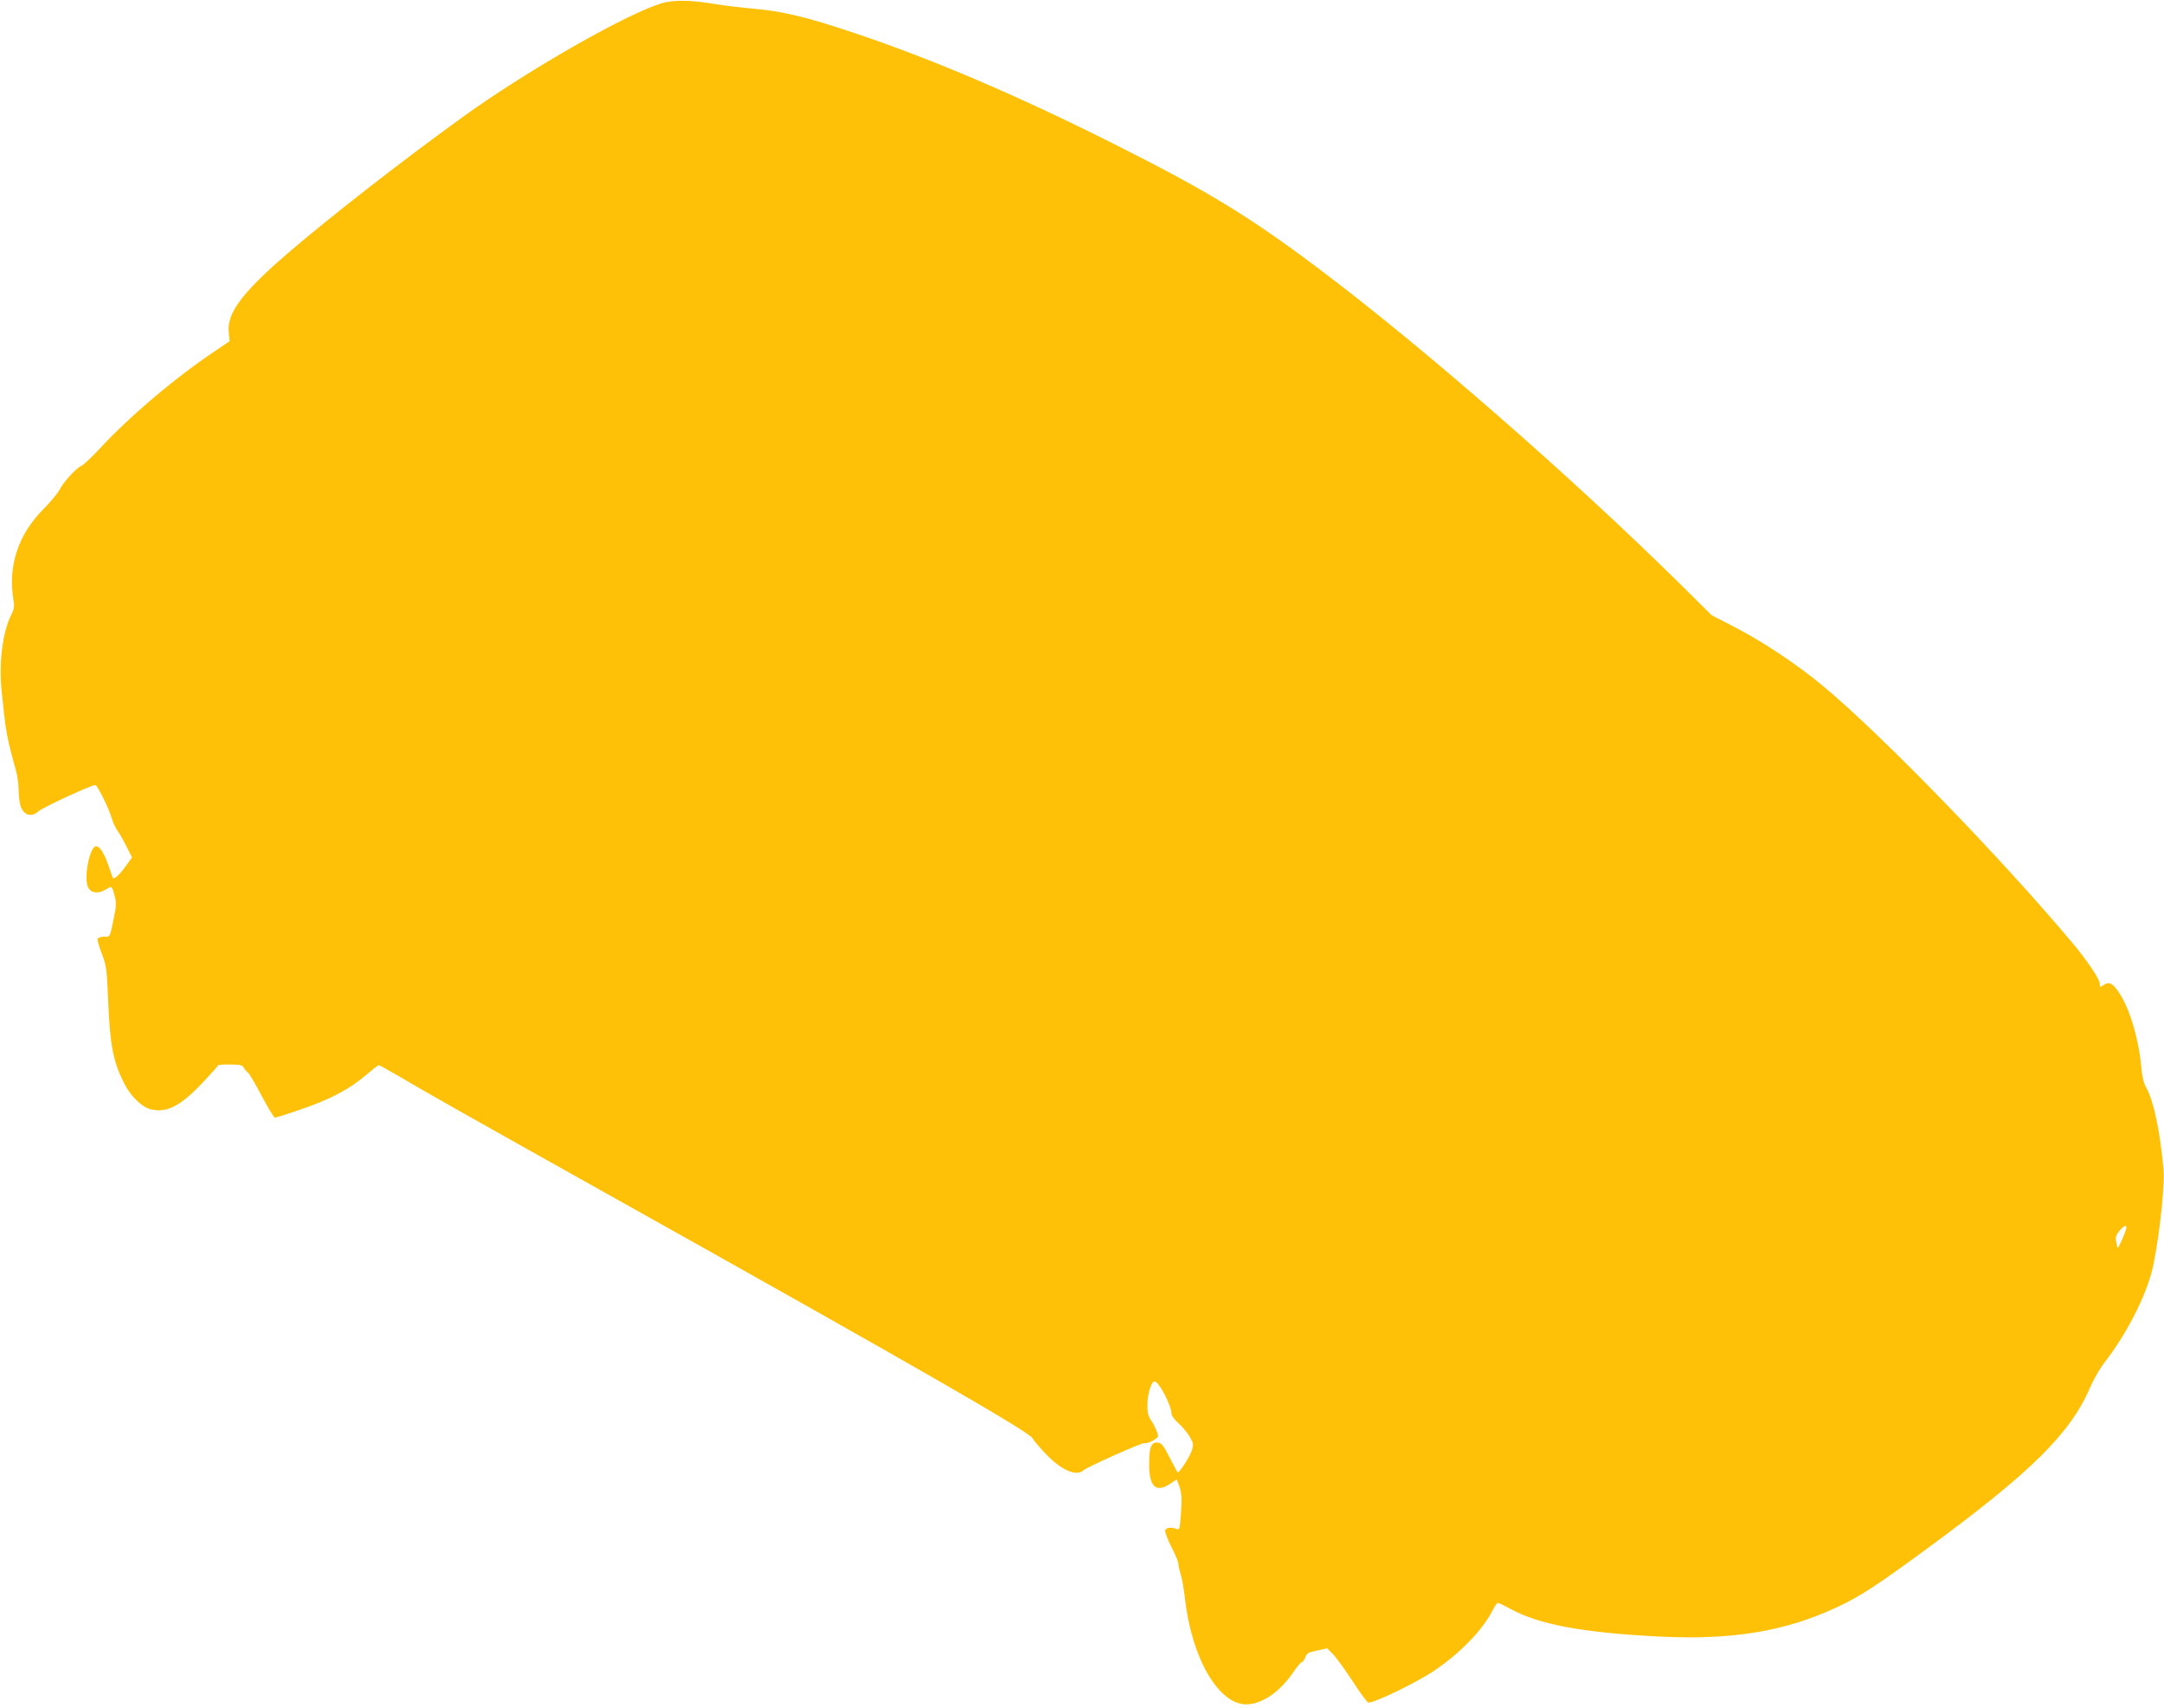 <?xml version="1.0" standalone="no"?>
<!DOCTYPE svg PUBLIC "-//W3C//DTD SVG 20010904//EN"
 "http://www.w3.org/TR/2001/REC-SVG-20010904/DTD/svg10.dtd">
<svg version="1.0" xmlns="http://www.w3.org/2000/svg"
 width="1280pt" height="1010pt" viewBox="0 0 1280 1010"
 preserveAspectRatio="xMidYMid meet">
<g transform="translate(0,1010) scale(0.1,-0.1)"
fill="#ffc107" stroke="none">
<path d="M3915 10081 c-208 -61 -809 -405 -1189 -681 -361 -261 -778 -587
-1016 -791 -277 -238 -369 -360 -357 -474 l5 -53 -71 -48 c-241 -160 -513
-389 -694 -584 -48 -52 -99 -100 -113 -106 -31 -14 -105 -95 -130 -144 -10
-19 -53 -71 -97 -115 -146 -149 -206 -332 -174 -530 7 -42 5 -57 -14 -95 -49
-98 -72 -277 -56 -439 26 -259 29 -273 86 -481 8 -30 15 -79 15 -110 0 -30 5
-72 10 -92 16 -58 65 -75 105 -38 26 24 325 162 339 157 15 -6 82 -142 97
-197 7 -25 23 -58 35 -75 12 -16 36 -58 53 -93 l32 -63 -30 -42 c-42 -60 -79
-94 -85 -76 -3 8 -14 41 -26 74 -23 67 -50 110 -71 110 -39 0 -76 -191 -47
-245 18 -33 59 -37 104 -11 38 23 36 24 54 -45 8 -32 7 -59 -5 -115 -26 -127
-22 -119 -59 -119 -19 0 -36 -6 -39 -13 -2 -6 9 -46 25 -87 27 -70 30 -88 38
-285 11 -258 30 -354 92 -478 38 -77 104 -143 157 -157 94 -25 176 16 306 153
52 55 95 103 95 106 0 3 32 6 71 5 60 0 73 -3 82 -20 5 -10 16 -22 23 -27 7
-4 44 -66 81 -137 37 -71 73 -130 79 -130 6 0 71 20 143 45 191 65 299 123
410 218 30 26 58 47 62 47 4 0 54 -28 111 -61 134 -80 413 -238 1230 -695
1900 -1063 2528 -1425 2528 -1454 0 -4 31 -41 69 -82 95 -102 186 -143 230
-104 24 21 351 167 361 161 13 -8 80 27 80 41 0 16 -21 64 -44 98 -14 20 -20
45 -19 90 0 61 23 136 42 136 26 0 100 -143 101 -193 0 -10 18 -35 41 -55 23
-20 52 -56 66 -79 22 -38 23 -46 13 -80 -11 -37 -77 -139 -85 -131 -2 2 -23
42 -47 88 -36 72 -47 85 -70 88 -38 4 -50 -24 -51 -122 -1 -138 39 -178 124
-122 l39 26 11 -27 c19 -50 21 -81 14 -178 -6 -84 -9 -95 -23 -89 -32 14 -66
10 -70 -8 -2 -10 15 -54 37 -98 23 -44 41 -88 41 -98 0 -10 6 -38 14 -63 7
-24 19 -89 25 -144 40 -352 198 -625 362 -625 93 0 200 73 280 192 22 32 44
58 50 58 5 0 14 13 20 28 8 24 18 30 69 40 l60 13 35 -35 c19 -19 71 -91 116
-160 45 -70 87 -126 93 -126 40 0 288 120 391 190 152 103 283 238 341 351 13
27 29 49 34 49 5 0 38 -16 73 -35 170 -93 426 -141 878 -164 434 -22 749 30
1056 174 140 66 227 123 522 339 621 455 856 686 973 958 21 49 60 117 87 151
119 152 229 361 275 522 39 139 83 512 73 622 -21 227 -59 404 -101 478 -16
28 -25 64 -30 120 -14 164 -66 342 -128 438 -39 61 -61 74 -94 52 -23 -15 -24
-15 -24 9 0 24 -75 136 -159 236 -424 506 -1122 1225 -1471 1517 -156 131
-367 271 -535 357 l-130 67 -185 183 c-649 640 -1527 1407 -2145 1871 -410
308 -659 459 -1205 733 -571 287 -1075 502 -1531 655 -291 98 -439 133 -619
147 -63 6 -155 17 -205 25 -145 25 -251 27 -320 6z m8660 -7253 c-11 -37 -45
-111 -49 -107 -2 2 -6 18 -9 36 -5 26 -1 39 19 63 30 36 48 39 39 8z"/>
</g>
</svg>
